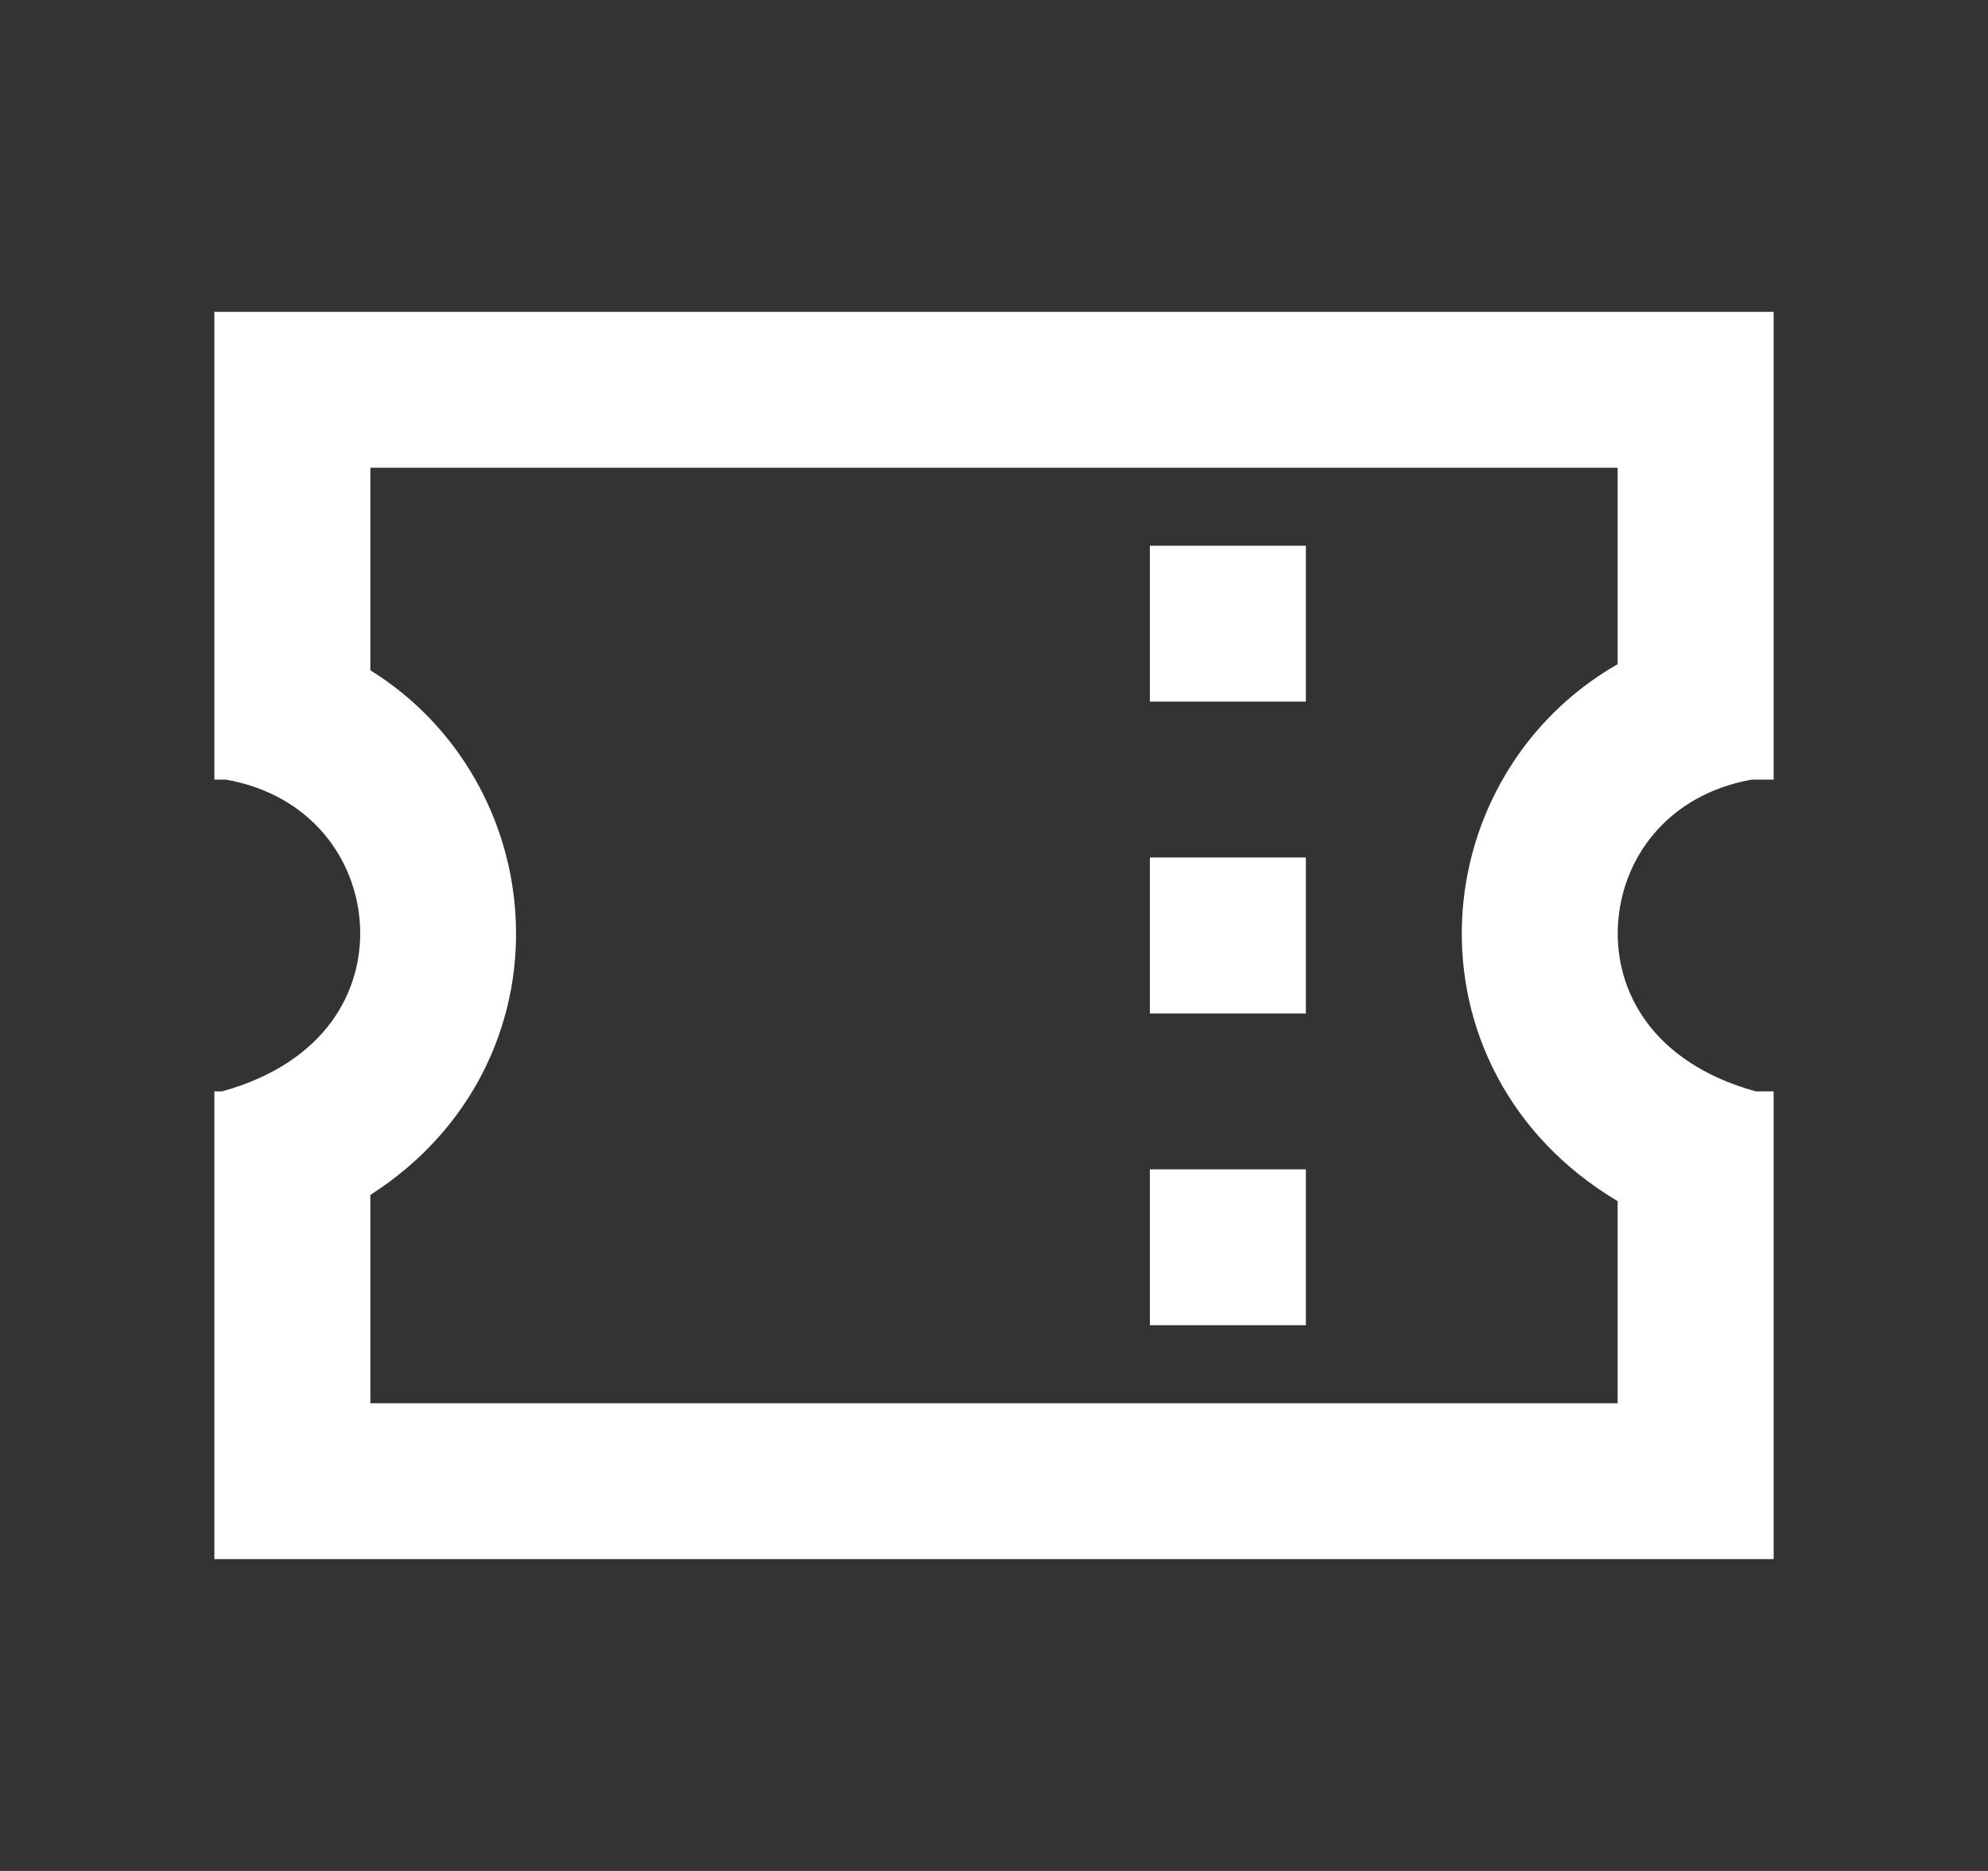 <svg width="17" height="16" viewBox="0 0 17 16" fill="none" xmlns="http://www.w3.org/2000/svg">
<rect x="0" y="0" width="17" height="16" fill="#333333" stroke="none"/>
<path d="M11.167 11.333H9.833V10H11.167V11.333Z" fill="white"/>
<path d="M11.167 8.667H9.833V7.333H11.167V8.667Z" fill="white"/>
<path d="M11.167 6H9.833V4.667H11.167V6Z" fill="white"/>
<path fill-rule="evenodd" clip-rule="evenodd" d="M15.167 6.667H14.981C14.253 6.796 13.861 7.35 13.835 7.923C13.81 8.464 14.117 9.084 15.013 9.333H15.167V13.333H1.833V9.358L1.832 9.353L1.833 9.352V9.333H1.9C2.796 9.084 3.103 8.464 3.079 7.923C3.053 7.35 2.66 6.796 1.932 6.667H1.833V2.667H15.167V6.667ZM3.167 5.732C3.932 6.208 4.372 7.021 4.41 7.862C4.452 8.768 4.032 9.665 3.167 10.219V12H13.833V10.272C12.91 9.723 12.46 8.797 12.503 7.862C12.543 6.99 13.015 6.148 13.833 5.68V4H3.167V5.732Z" fill="white"/>
</svg>
